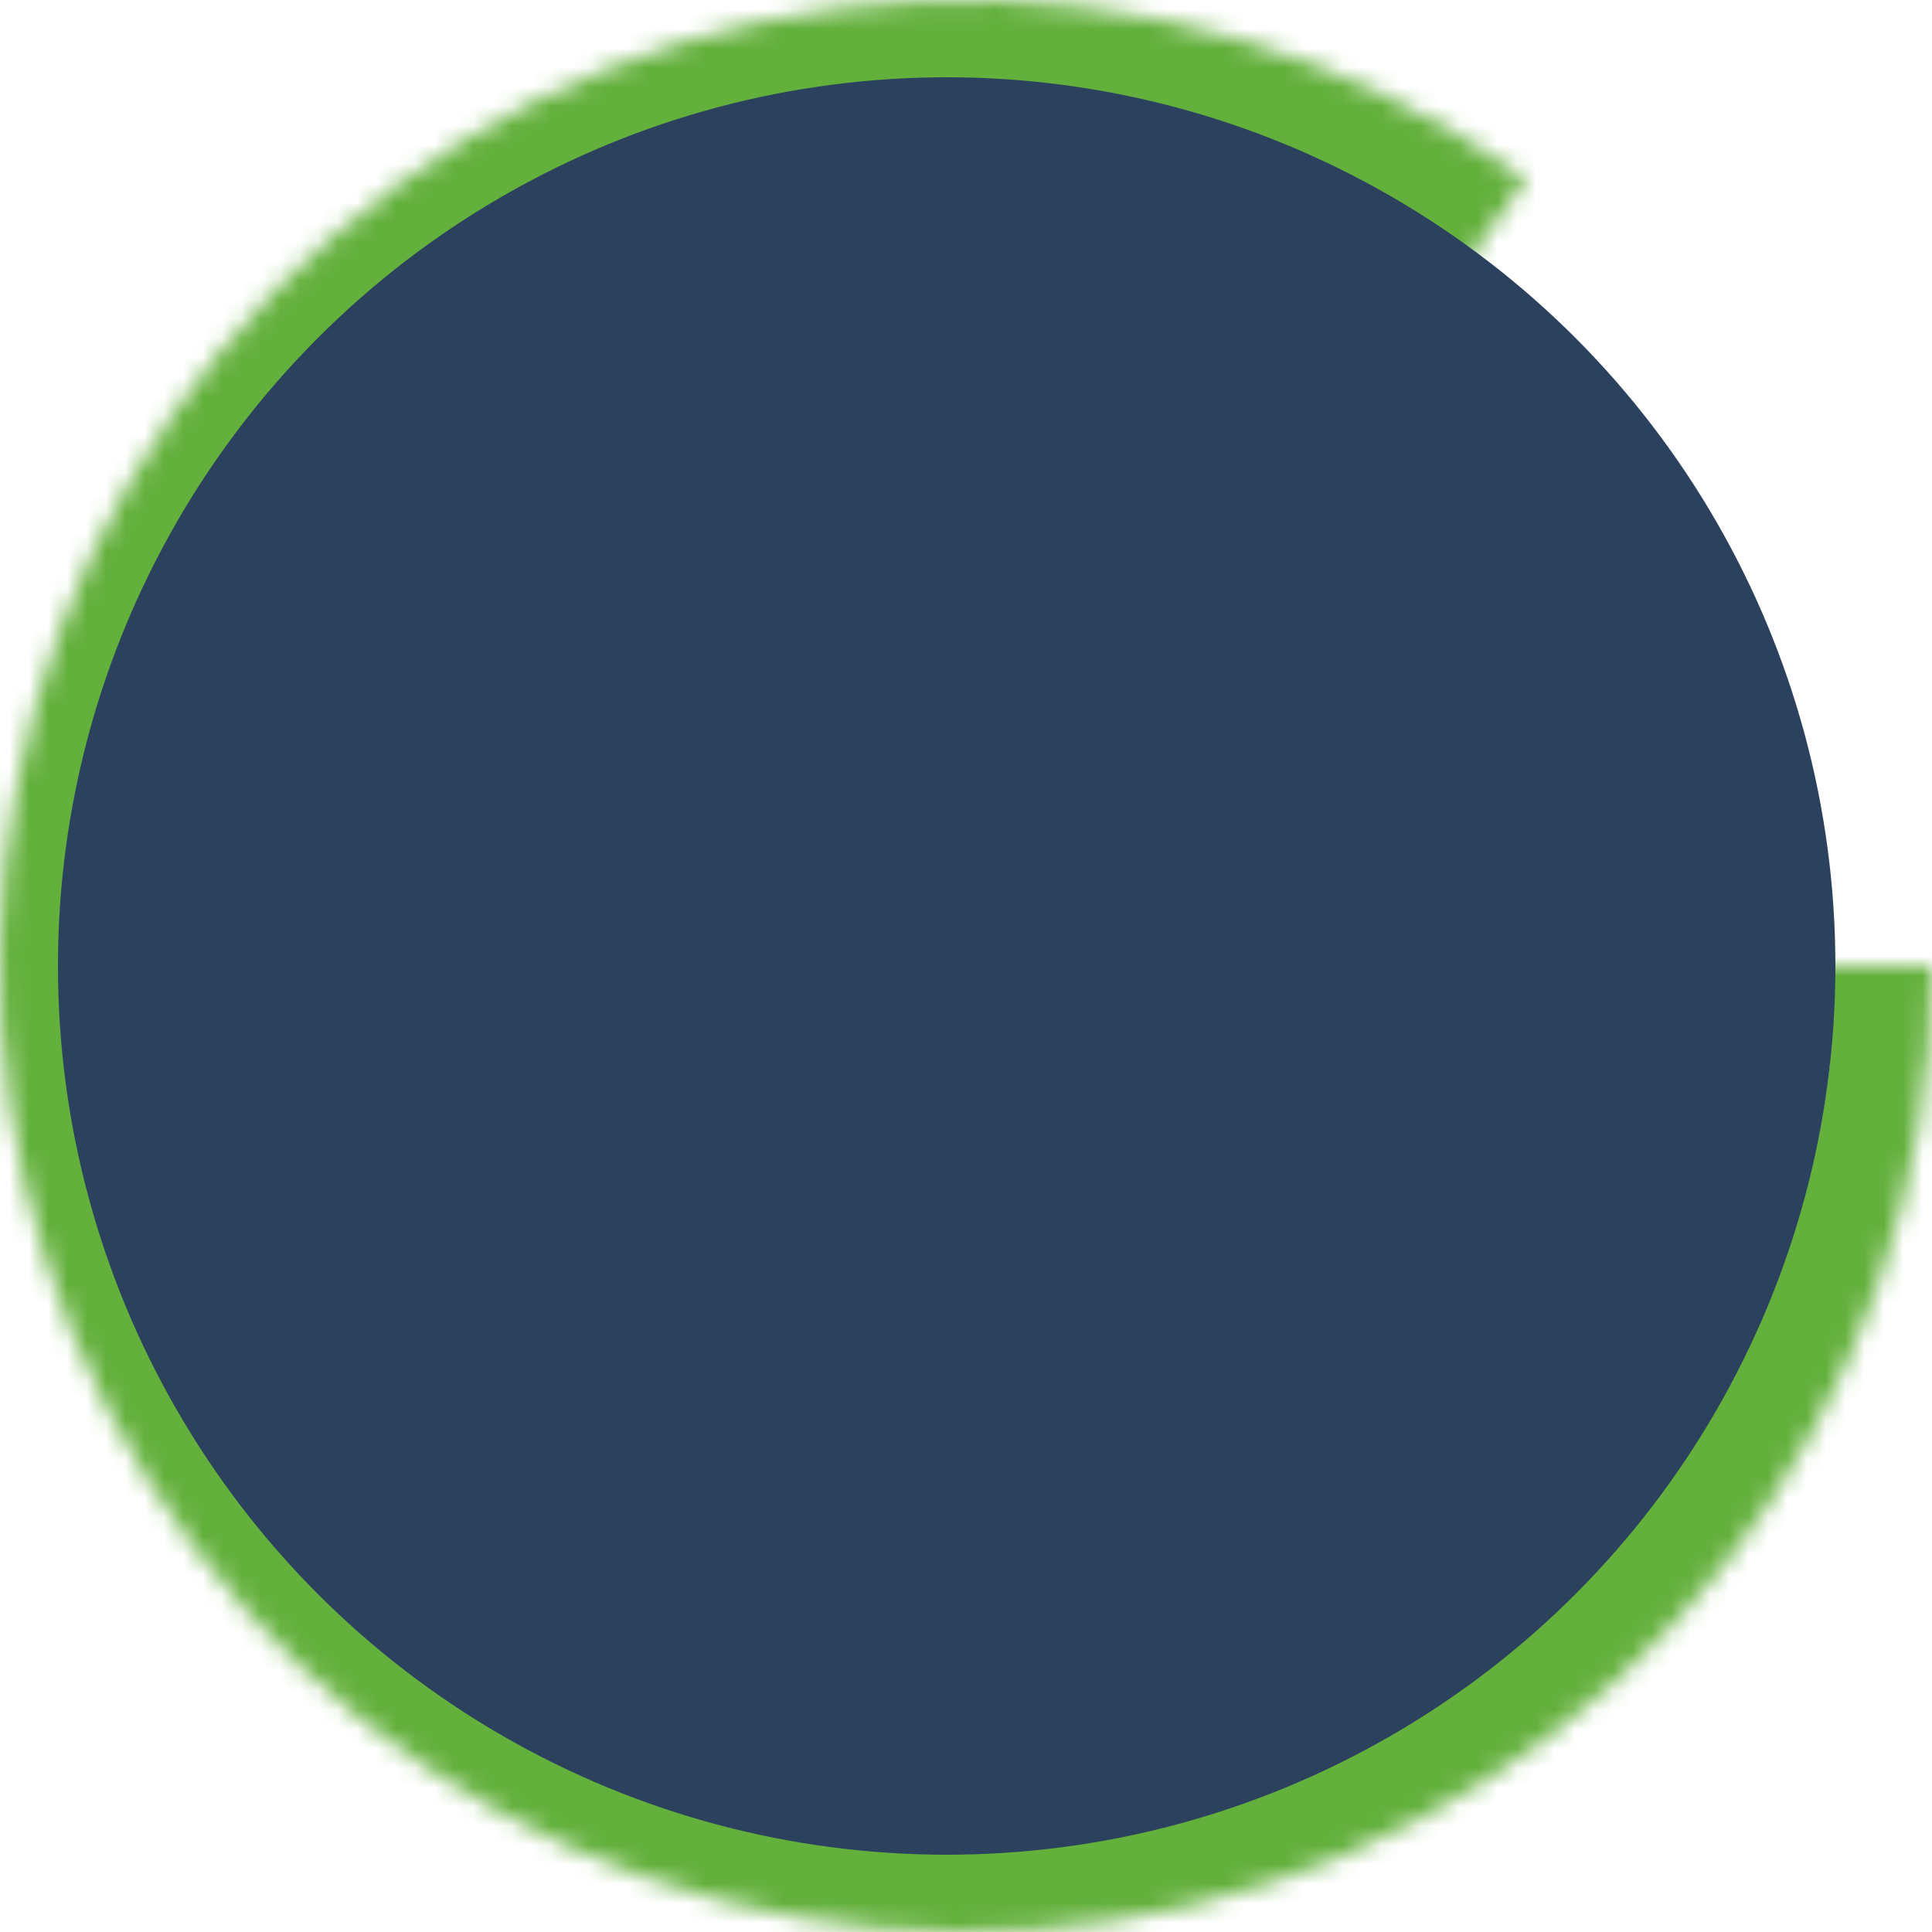 <?xml version="1.0" encoding="UTF-8"?> <svg xmlns="http://www.w3.org/2000/svg" width="100" height="100" viewBox="0 0 100 100" fill="none"><mask id="path-1-inside-1_390_54" fill="white"><path d="M100 50C100 61.21 96.233 72.094 89.304 80.906C82.376 89.718 72.687 95.945 61.793 98.589C50.9 101.233 39.434 100.14 29.237 95.485C19.039 90.83 10.702 82.883 5.563 72.921C0.425 62.959 -1.217 51.559 0.901 40.551C3.019 29.543 8.775 19.567 17.244 12.223C25.714 4.88 36.405 0.595 47.602 0.058C58.798 -0.48 69.851 2.76 78.985 9.258L50 50H100Z"></path></mask><path d="M100 50C100 61.21 96.233 72.094 89.304 80.906C82.376 89.718 72.687 95.945 61.793 98.589C50.9 101.233 39.434 100.14 29.237 95.485C19.039 90.83 10.702 82.883 5.563 72.921C0.425 62.959 -1.217 51.559 0.901 40.551C3.019 29.543 8.775 19.567 17.244 12.223C25.714 4.88 36.405 0.595 47.602 0.058C58.798 -0.48 69.851 2.76 78.985 9.258L50 50H100Z" stroke="#63B03C" stroke-width="10" mask="url(#path-1-inside-1_390_54)"></path><circle cx="49" cy="50" r="46" fill="#2B415E"></circle></svg> 